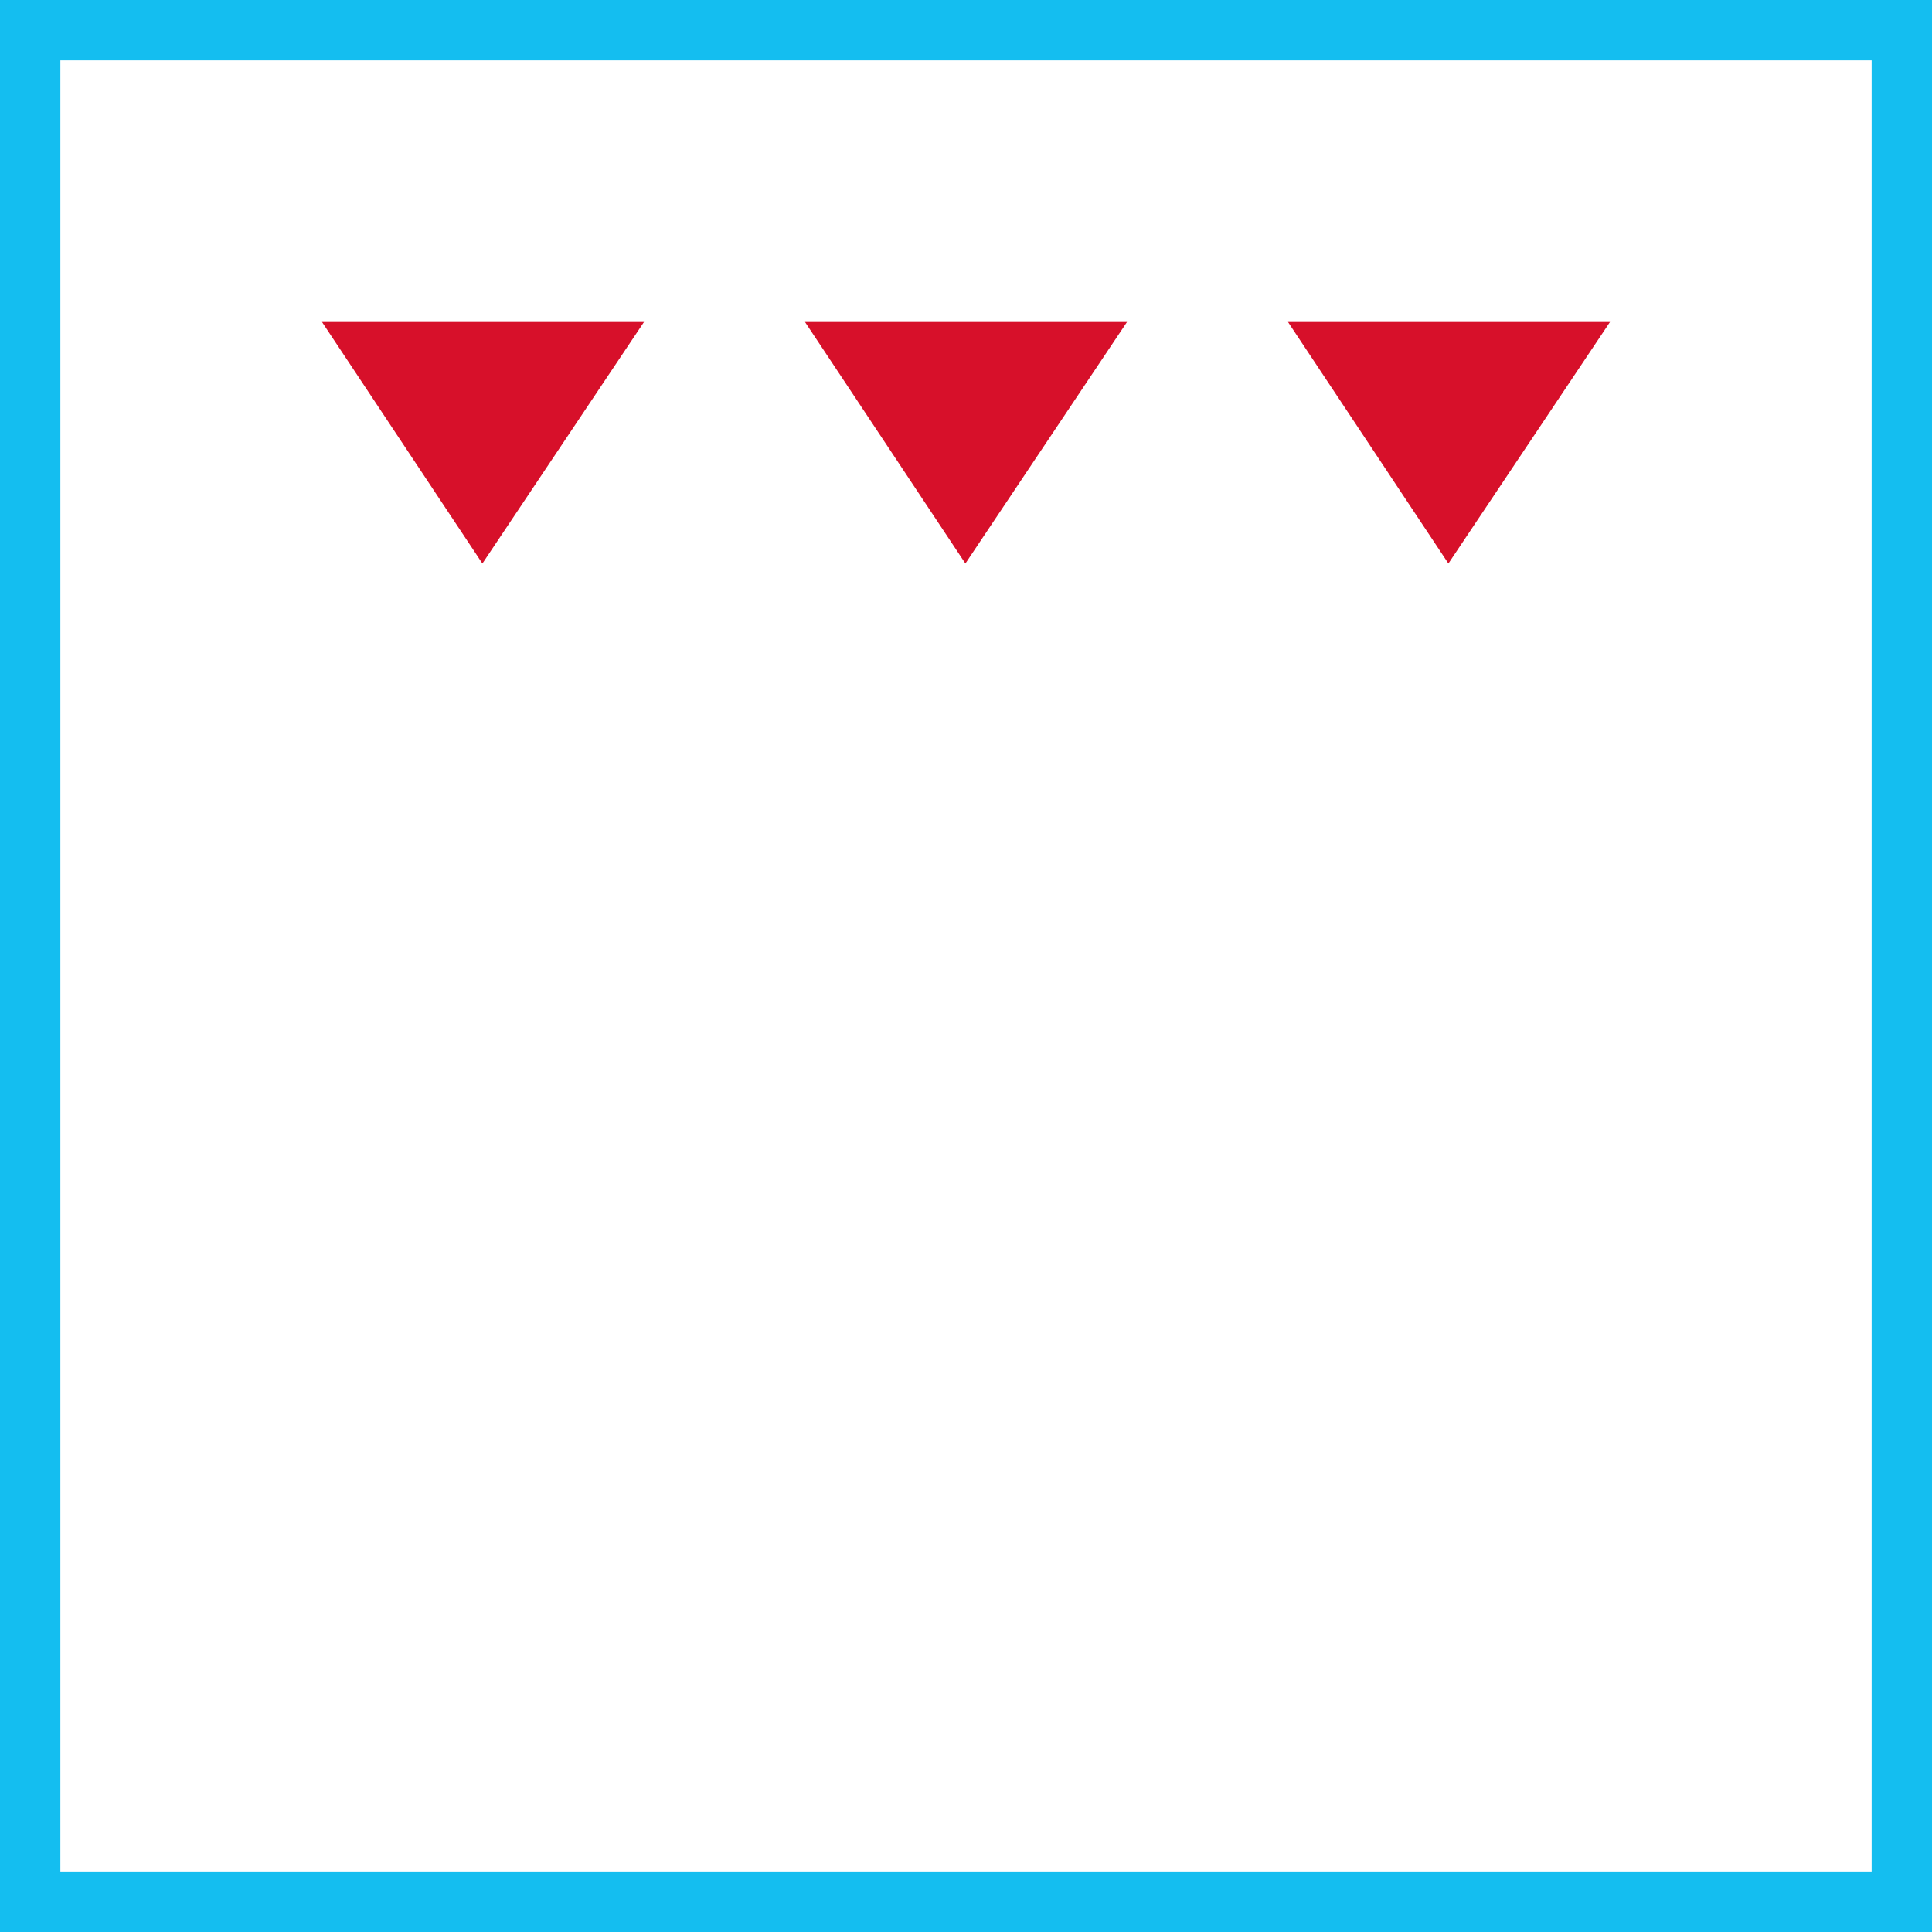 <svg width="48" height="48" viewBox="0 0 48 48" fill="none" xmlns="http://www.w3.org/2000/svg">
<rect x="0" y="0" width="48" height="48" fill="#333333" stroke="none"/>
<path d="M0.5 0.5H47.5V47.5H0.5V0.5Z" stroke-width="2" fill="white" stroke="#14BEF0"/>
<path fill-rule="evenodd" clip-rule="evenodd" d="M11.985 14L16 8H8L11.985 14ZM23.985 14L28 8H20L23.985 14ZM35.985 14L32 8H40L35.985 14Z" fill="#D7102A"/>
</svg>
